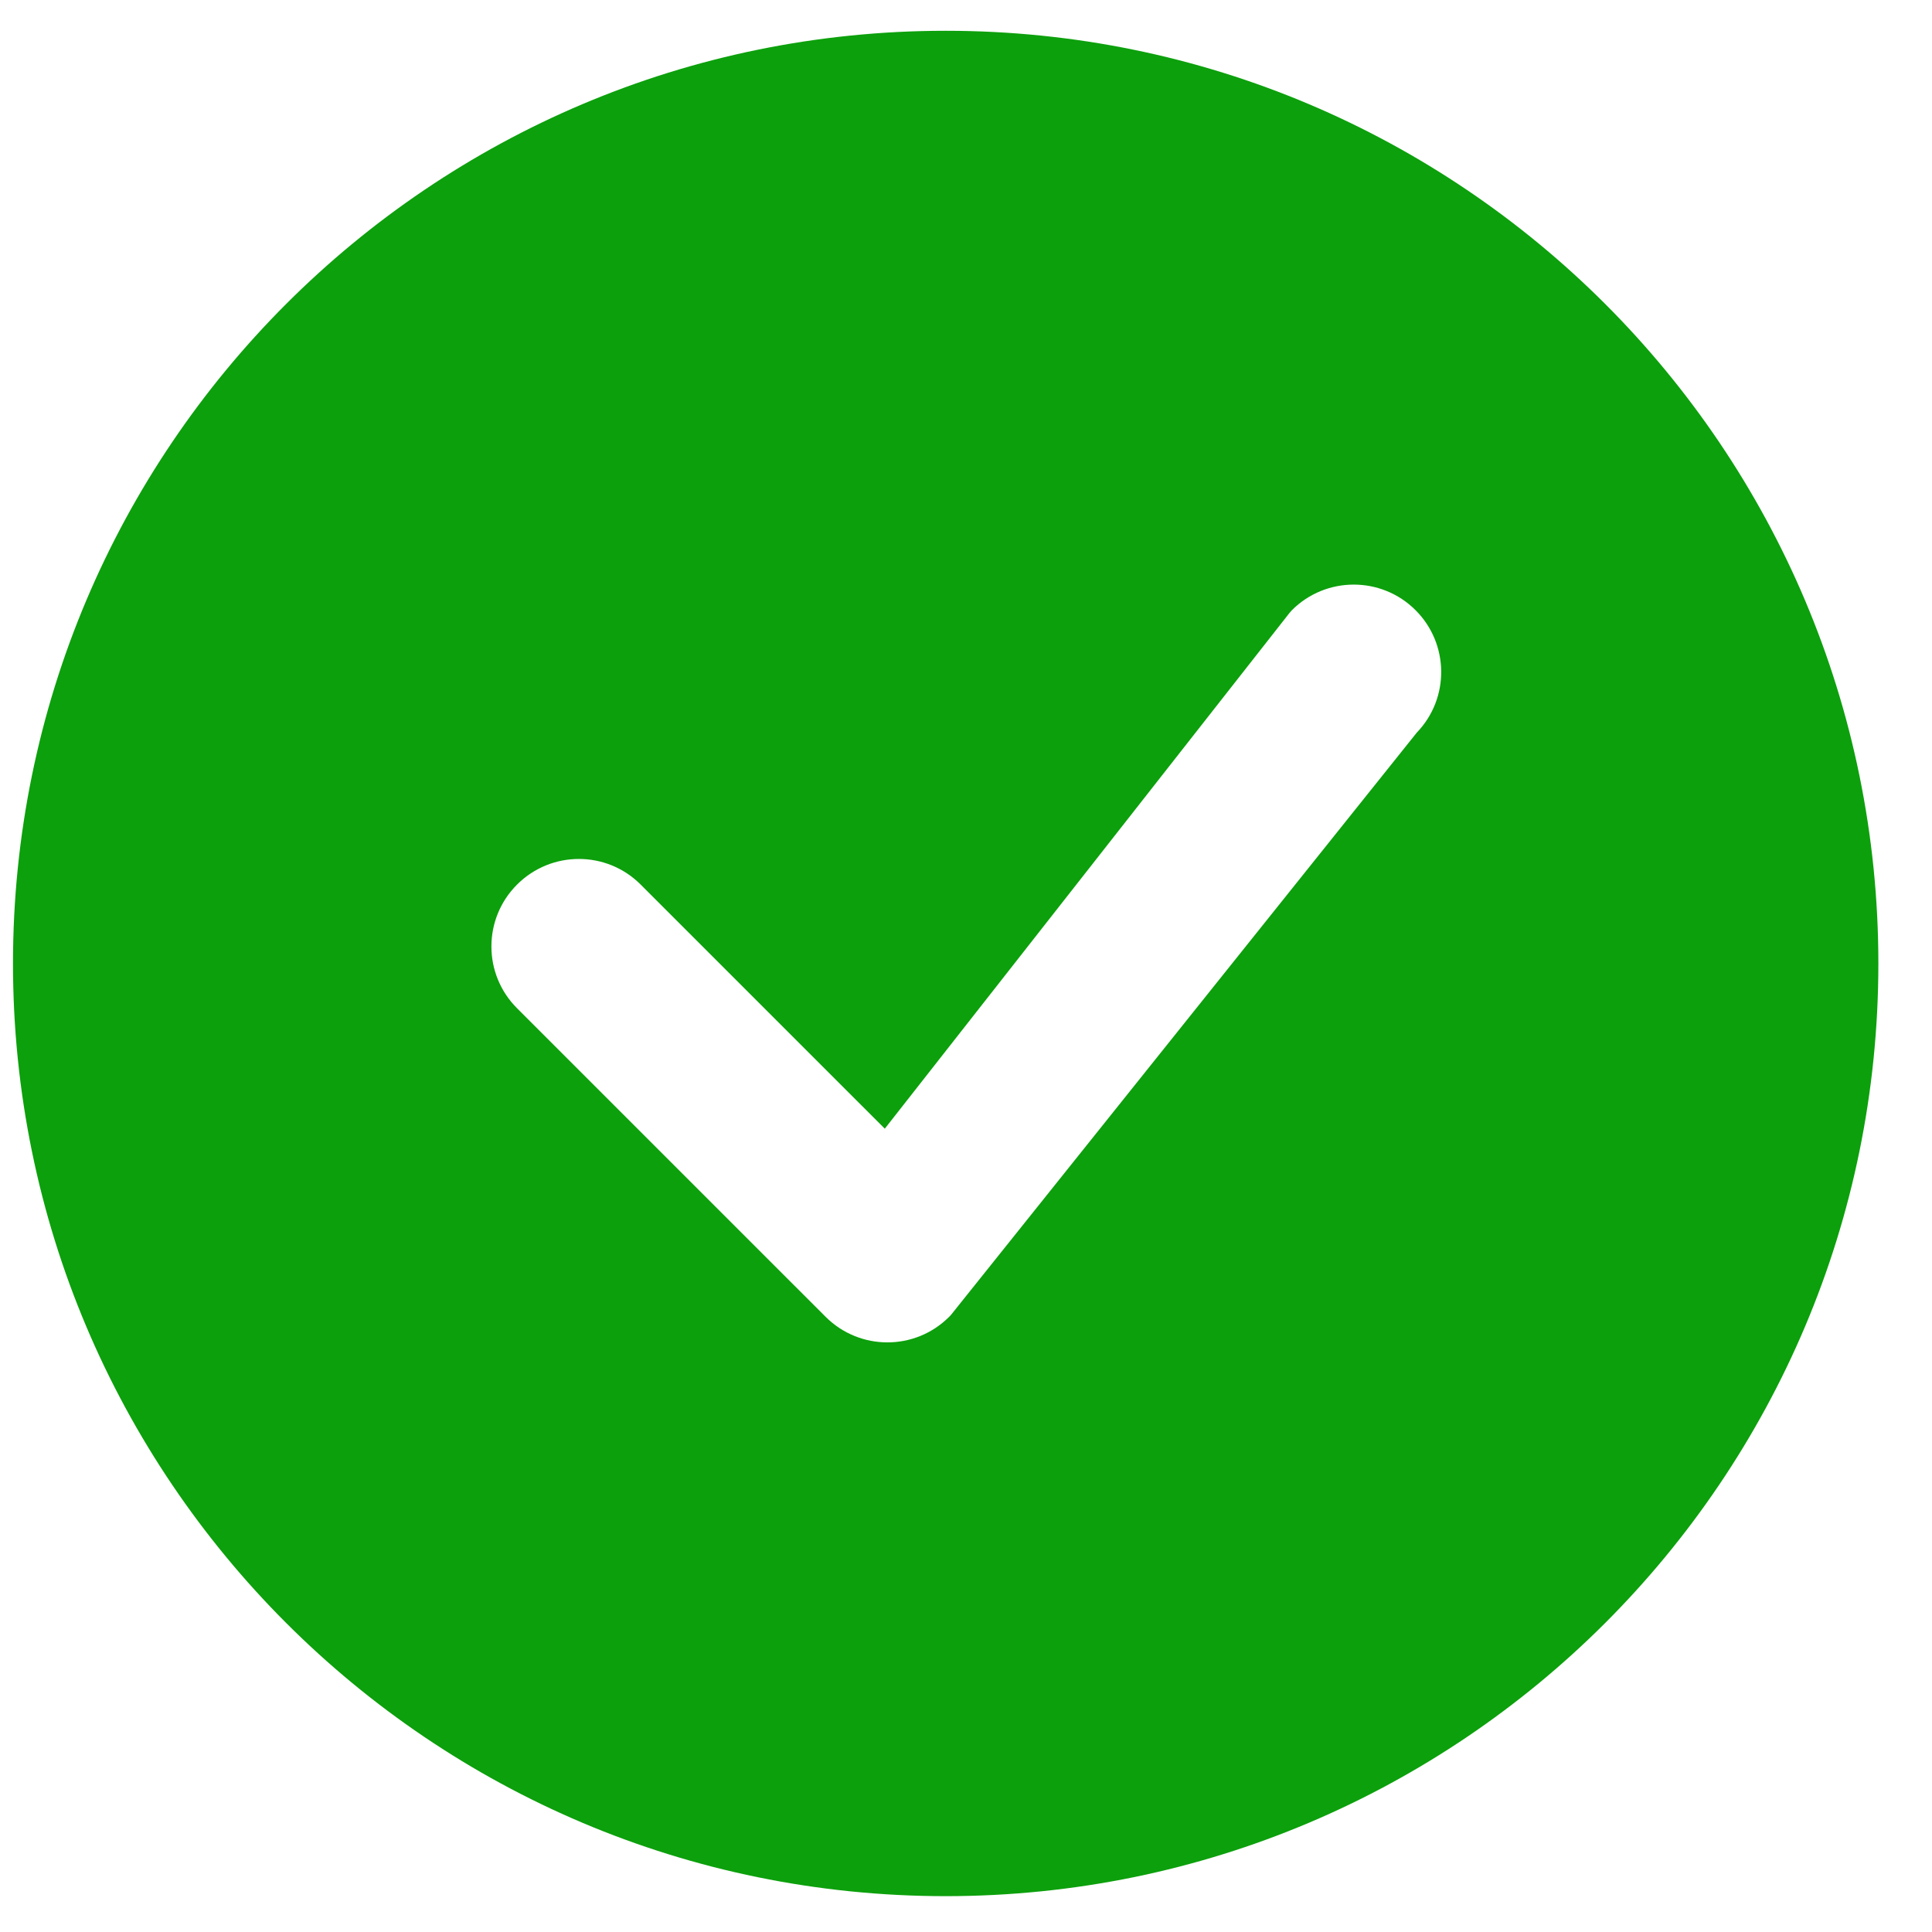 <svg width="29" height="29" viewBox="0 0 29 29" fill="none" xmlns="http://www.w3.org/2000/svg">
<path d="M28.195 14.462C28.195 22.194 21.927 28.462 14.195 28.462C6.463 28.462 0.195 22.194 0.195 14.462C0.195 6.73 6.463 0.462 14.195 0.462C21.927 0.462 28.195 6.73 28.195 14.462ZM21.248 9.159C20.736 8.647 19.905 8.647 19.392 9.159C19.38 9.172 19.368 9.185 19.357 9.199L13.281 16.942L9.617 13.278C9.105 12.765 8.274 12.765 7.761 13.278C7.248 13.791 7.248 14.622 7.761 15.134L12.392 19.765C12.905 20.278 13.736 20.278 14.248 19.765C14.26 19.754 14.271 19.742 14.281 19.729L21.267 10.996C21.761 10.483 21.755 9.666 21.248 9.159Z" fill="#0CA00C"/>
</svg>
